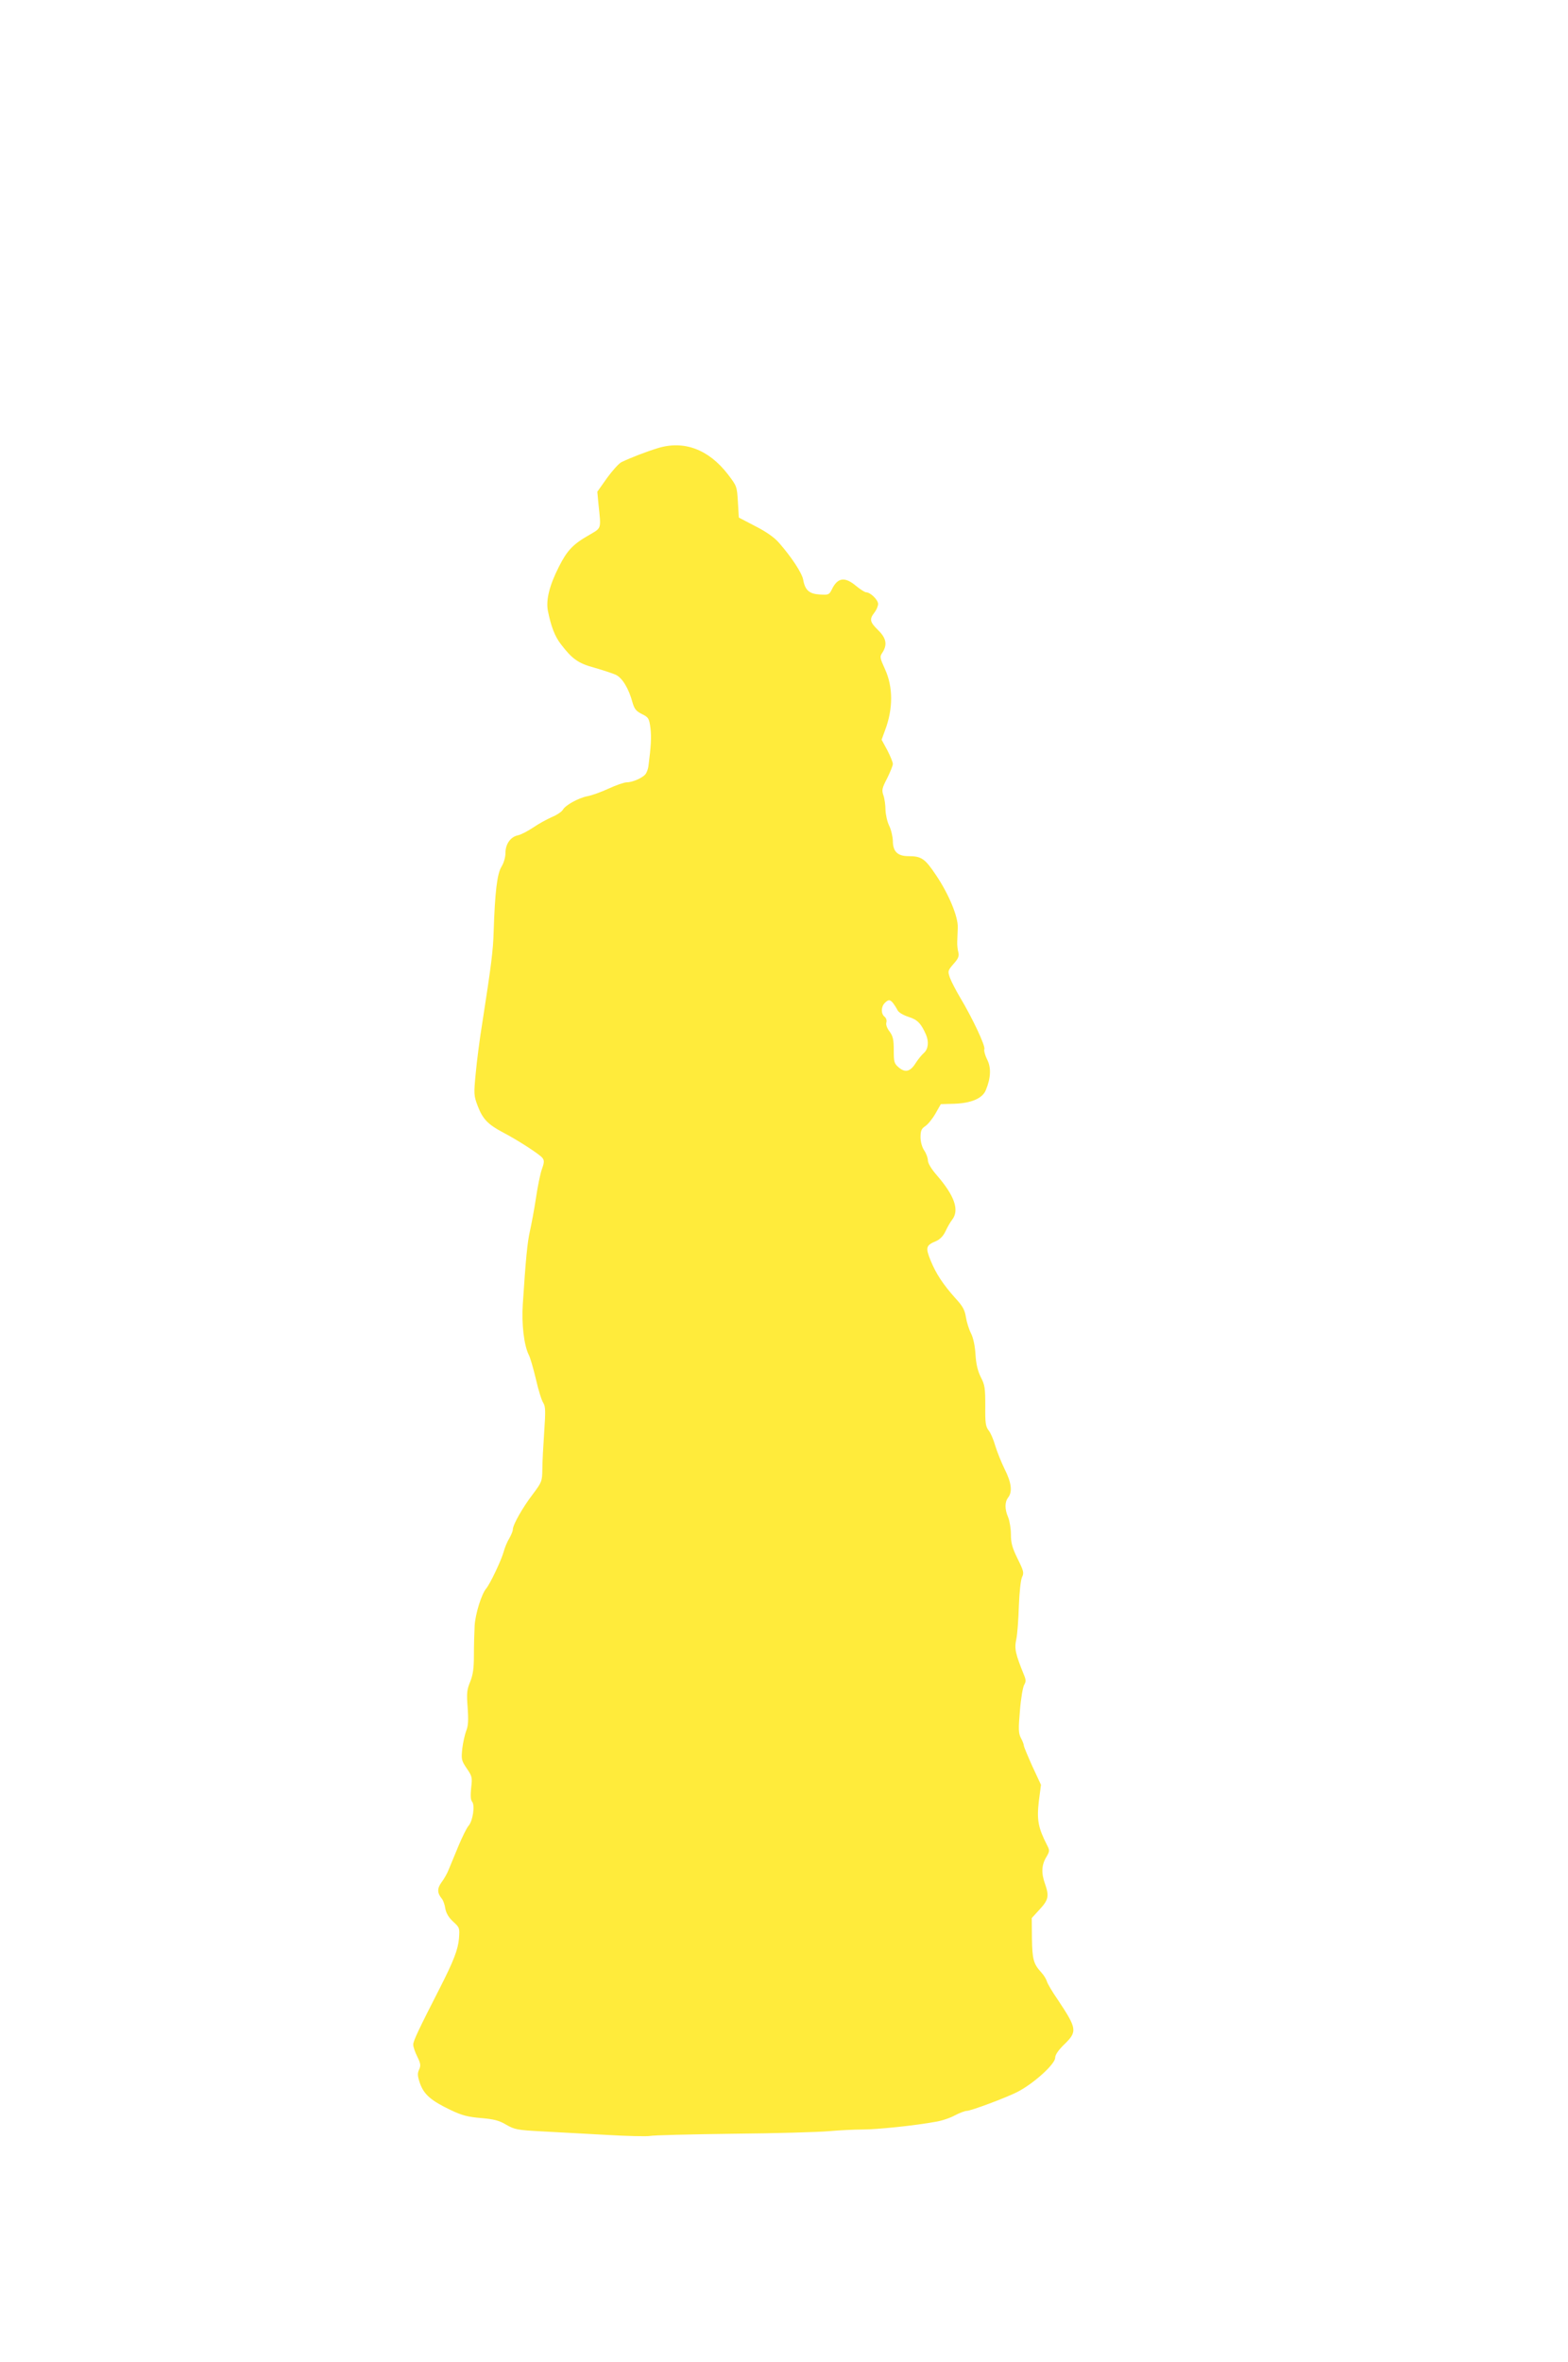 <?xml version="1.0" standalone="no"?>
<!DOCTYPE svg PUBLIC "-//W3C//DTD SVG 20010904//EN"
 "http://www.w3.org/TR/2001/REC-SVG-20010904/DTD/svg10.dtd">
<svg version="1.0" xmlns="http://www.w3.org/2000/svg"
 width="850pt" height="1280pt" viewBox="0 0 850 1280"
 preserveAspectRatio="xMidYMid meet">
<g transform="translate(0,1280) scale(0.1,-0.1)"
fill="#ffeb3b" stroke="none">
<path d="M3565 10371 c-59 -18 -145 -51 -195 -75 -14 -6 -49 -45 -79 -86 l-53
-75 6 -65 c15 -142 18 -129 -51 -170 -88 -50 -119 -84 -163 -171 -52 -102 -71
-181 -60 -239 17 -85 38 -140 71 -182 62 -81 94 -103 182 -127 45 -13 97 -30
115 -38 36 -17 71 -76 91 -151 10 -34 19 -46 51 -62 36 -18 39 -23 46 -76 6
-49 3 -99 -11 -207 -2 -15 -9 -35 -17 -44 -17 -20 -70 -43 -101 -43 -13 0 -57
-15 -98 -34 -41 -19 -92 -37 -114 -41 -48 -9 -121 -49 -134 -74 -6 -10 -32
-28 -59 -39 -27 -12 -73 -37 -102 -57 -30 -20 -67 -39 -82 -42 -40 -8 -68 -47
-68 -96 0 -23 -9 -54 -22 -75 -23 -38 -35 -135 -42 -352 -3 -103 -13 -181 -61
-490 -14 -85 -30 -209 -36 -275 -11 -115 -11 -122 11 -180 27 -70 55 -99 136
-142 77 -40 197 -117 214 -138 11 -14 11 -24 -3 -63 -9 -26 -23 -96 -32 -157
-9 -60 -24 -139 -32 -175 -14 -61 -23 -152 -39 -398 -7 -107 6 -221 32 -274 8
-14 25 -74 39 -132 13 -58 31 -116 40 -129 12 -20 13 -43 5 -158 -5 -73 -10
-164 -10 -202 -1 -65 -3 -70 -51 -134 -56 -73 -109 -167 -109 -192 0 -9 -9
-30 -19 -48 -11 -17 -25 -51 -31 -74 -13 -46 -73 -173 -95 -199 -25 -30 -58
-136 -62 -200 -2 -36 -4 -108 -4 -160 0 -73 -5 -106 -20 -144 -18 -43 -20 -61
-14 -141 5 -69 3 -100 -8 -126 -7 -19 -17 -62 -21 -95 -6 -58 -5 -65 24 -108
29 -42 31 -49 24 -106 -4 -41 -3 -64 5 -74 17 -20 4 -105 -19 -131 -10 -11
-34 -60 -55 -110 -20 -49 -44 -107 -53 -128 -8 -21 -26 -52 -39 -69 -24 -33
-23 -58 2 -88 7 -8 16 -32 19 -54 5 -26 19 -49 43 -71 35 -32 35 -34 31 -91
-5 -59 -29 -122 -104 -269 -115 -225 -144 -286 -144 -306 0 -12 10 -41 22 -65
18 -37 20 -48 10 -70 -10 -21 -9 -35 5 -76 22 -60 60 -93 167 -144 61 -29 93
-37 164 -43 70 -6 97 -13 136 -36 45 -26 60 -29 190 -36 77 -4 235 -13 349
-19 115 -7 223 -9 240 -6 17 4 220 9 452 12 231 2 465 9 520 14 55 5 136 9
181 9 79 0 282 21 397 42 32 5 79 21 104 35 25 13 54 24 64 24 22 0 212 71
273 102 87 44 206 151 206 186 0 16 17 41 50 73 71 69 68 85 -35 240 -30 43
-57 89 -60 101 -4 13 -17 34 -30 48 -43 47 -49 71 -51 185 l-1 110 43 47 c48
52 52 72 29 138 -21 58 -19 102 6 144 20 34 20 37 4 68 -47 92 -55 135 -44
233 l12 92 -47 101 c-25 56 -46 106 -46 112 0 6 -7 25 -16 41 -13 26 -14 47
-5 149 5 65 16 128 23 139 10 17 10 27 -1 53 -46 114 -53 142 -42 193 6 28 12
109 14 180 3 77 10 141 17 157 12 24 9 34 -24 101 -29 59 -36 85 -36 131 0 31
-7 73 -15 93 -19 44 -19 82 0 107 24 31 18 81 -19 154 -18 37 -41 94 -51 127
-9 32 -25 70 -36 83 -16 21 -19 41 -18 132 0 95 -2 114 -24 156 -17 34 -26 72
-29 124 -3 47 -12 90 -25 115 -11 22 -23 61 -27 87 -6 38 -17 59 -55 100 -69
77 -107 135 -136 206 -29 71 -26 83 30 106 20 9 38 27 50 52 10 22 26 50 36
63 41 52 14 130 -83 242 -29 33 -48 65 -48 80 0 13 -9 38 -20 54 -12 18 -20
47 -20 72 0 35 5 46 26 60 14 9 39 40 55 68 l29 51 71 2 c94 3 155 29 173 74
27 65 30 122 7 166 -11 22 -18 48 -15 56 7 17 -66 171 -132 281 -23 39 -48 87
-55 107 -12 35 -11 38 20 74 26 29 31 42 26 63 -4 14 -7 41 -6 59 1 17 2 51 3
75 2 59 -49 182 -118 284 -60 90 -79 103 -150 103 -58 0 -84 25 -84 83 -1 23
-9 60 -20 82 -11 22 -19 61 -20 86 0 25 -5 61 -11 78 -10 29 -8 39 20 93 17
34 31 69 31 78 0 9 -14 43 -30 74 l-31 57 19 52 c44 117 43 234 0 329 -29 64
-30 69 -14 92 27 43 20 78 -24 121 -45 44 -48 59 -20 95 11 14 20 35 20 47 0
22 -42 63 -65 63 -7 0 -32 16 -55 35 -61 51 -100 45 -131 -20 -14 -28 -18 -30
-64 -27 -58 3 -81 23 -91 80 -7 37 -62 121 -131 200 -25 29 -69 60 -128 90
l-90 47 -5 85 c-5 84 -6 86 -54 149 -105 136 -239 186 -381 142z m1276 -3007
c7 -9 18 -26 24 -38 6 -13 30 -27 60 -37 48 -15 68 -35 95 -97 16 -38 12 -77
-11 -98 -12 -10 -32 -35 -45 -55 -29 -47 -57 -54 -92 -24 -25 21 -27 30 -27
93 0 58 -4 76 -23 102 -14 18 -21 38 -17 49 3 10 -1 24 -10 31 -20 16 -19 54
1 74 20 20 28 20 45 0z"/>
</g>
</svg>
